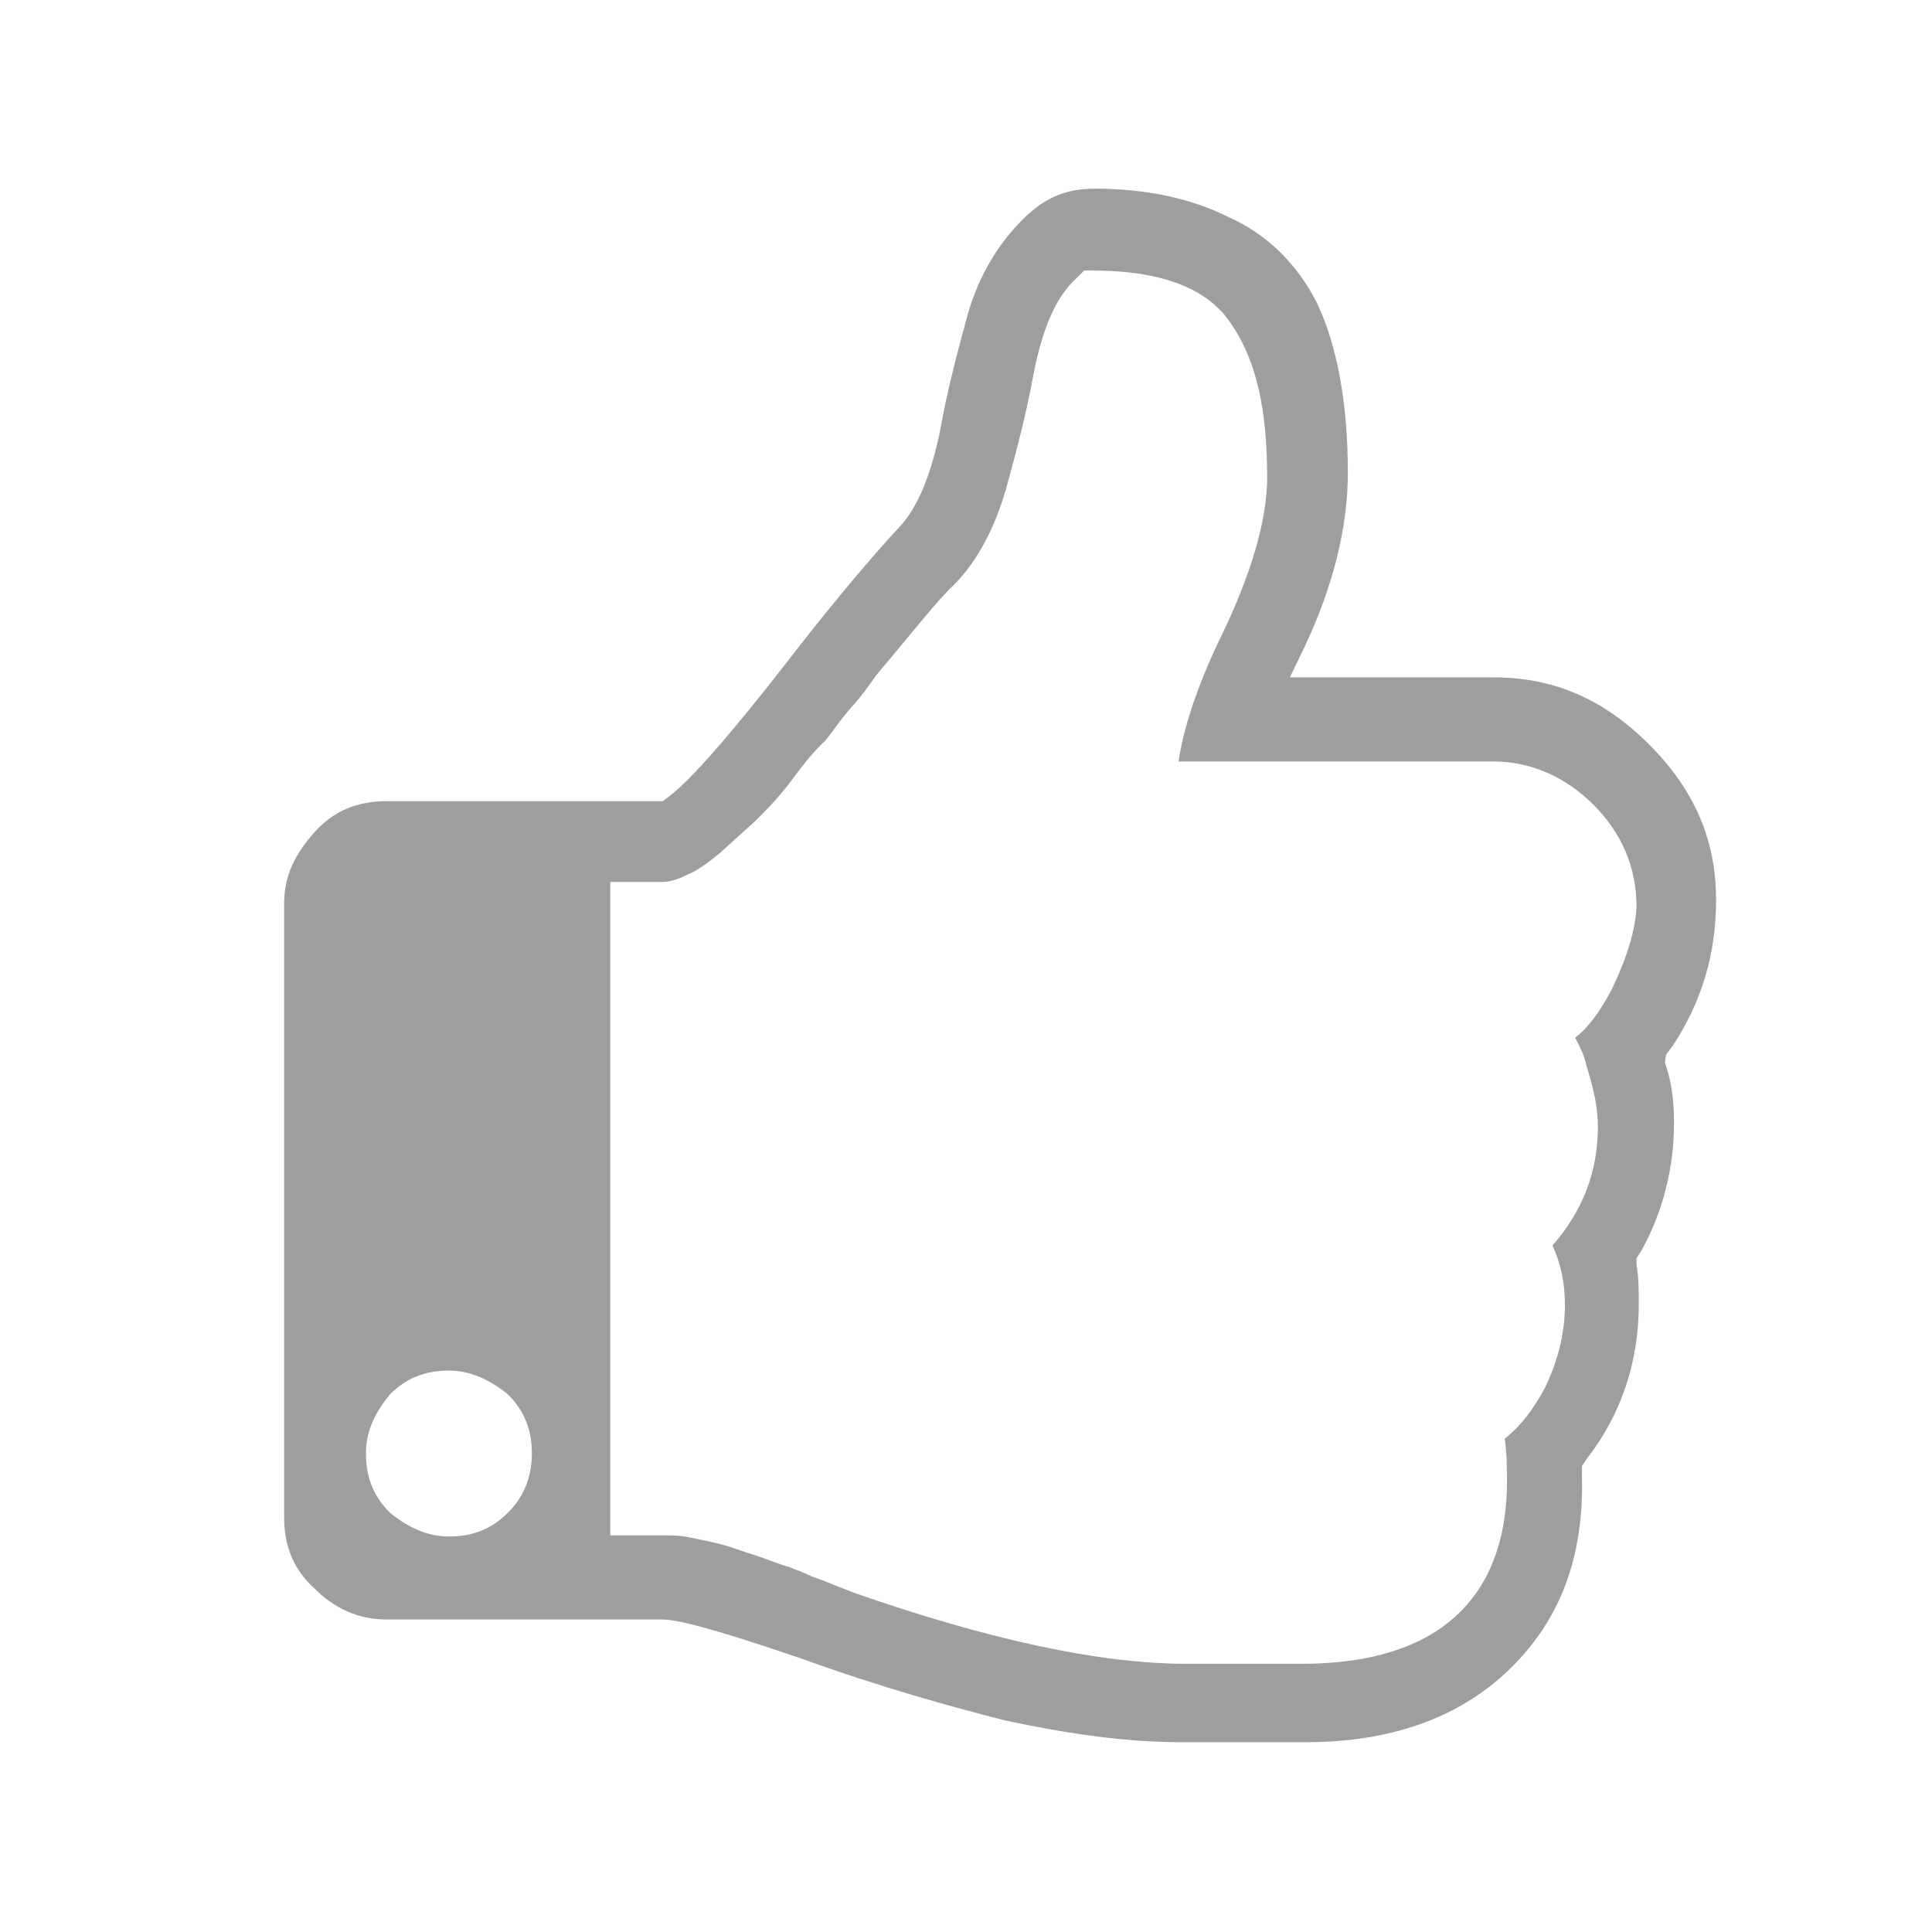 <?xml version="1.0" encoding="utf-8"?>
<!-- Generator: Adobe Illustrator 21.1.0, SVG Export Plug-In . SVG Version: 6.00 Build 0)  -->
<svg version="1.1" id="Calque_1" xmlns="http://www.w3.org/2000/svg" xmlns:xlink="http://www.w3.org/1999/xlink" x="0px" y="0px"
	 width="170px" height="170px" viewBox="0 0 170 170" style="enable-background:new 0 0 170 170;" xml:space="preserve">
<style type="text/css">
	.st0{fill:#9E9E9E;}
</style>
<g>
	<g>
		<path class="st0" d="M146.6,92.8l0.6-0.8c2.5-3.8,3.8-8,3.8-12.8c0-5.3-1.9-9.7-5.9-13.7c-4-4-8.4-5.9-13.7-5.9h-17.9l1.3-2.7
			c2.5-5.3,3.8-10.5,3.8-15.3c0-6.3-1-11.3-2.7-14.9c-1.7-3.4-4.4-6.1-7.8-7.6c-3.4-1.7-7.4-2.5-11.8-2.5c-2.5,0-4.4,0.8-6.3,2.7
			c-2.1,2.1-3.8,4.8-4.8,8.2c-1,3.6-1.9,7.1-2.5,10.5c-0.8,3.8-1.9,6.5-3.4,8.2c-2.7,2.9-5.7,6.5-9,10.7
			c-7.8,10.1-10.5,12.6-12,13.6l-0.6,0H34c-2.5,0-4.6,0.8-6.3,2.7C26,75.1,25,77,25,79.5v54c0,2.5,0.8,4.6,2.7,6.3
			c1.7,1.7,3.8,2.7,6.3,2.7h24.2c1.1,0,3.4,0.4,12.2,3.4c6.9,2.5,13,4.2,18.1,5.5c5.2,1.1,10.3,1.9,15.5,1.9h10.9
			c7.4,0,13.4-2.1,17.8-6.3c4.4-4.2,6.7-9.7,6.5-17.2v-0.8l0.4-0.6c3.1-4,4.6-8.6,4.6-13.7c0-1.1,0-2.3-0.2-3.4v-0.6l0.4-0.6
			c1.9-3.4,2.9-7.3,2.9-11.3c0-1.9-0.2-3.6-0.8-5.3L146.6,92.8z M44.7,133.1c-1.5,1.5-3.2,2.1-5.2,2.1c-1.9,0-3.6-0.8-5.2-2.1
			c-1.5-1.5-2.1-3.2-2.1-5.2s0.8-3.6,2.1-5.2c1.5-1.5,3.2-2.1,5.2-2.1c1.9,0,3.6,0.8,5.2,2.1c1.5,1.5,2.1,3.2,2.1,5.2
			C46.8,130.1,46,131.8,44.7,133.1z M141.8,87.1c-1,1.9-2.1,3.4-3.2,4.2c0.4,0.8,0.8,1.5,1,2.5c0.6,1.9,1,3.6,1,5.3
			c0,4-1.3,7.4-4,10.5c0.8,1.7,1.1,3.4,1.1,5.3c0,2.3-0.6,4.8-1.7,7.1c-1,1.9-2.1,3.4-3.6,4.6c0.2,1.3,0.2,2.7,0.2,3.8
			c0,7.3-3.2,16-18.1,16h-10.1c-7.6,0-17.4-2.1-29.4-6.3c-0.4-0.2-1.1-0.4-2.5-1l-1.1-0.4c-0.8-0.4-1.5-0.6-1.9-0.8
			c-0.8-0.2-1.7-0.6-2.9-1c-1.3-0.4-2.3-0.8-3.1-1c-0.8-0.2-1.7-0.4-2.7-0.6c-1-0.2-1.7-0.2-2.3-0.2h-4.8V77.6h4.6
			c0.6,0,1.3-0.2,2.1-0.6c1-0.4,1.9-1.1,2.9-1.9c1.1-1,2.1-1.9,3.2-2.9c1-1,2.1-2.1,3.2-3.6c1.1-1.5,2.1-2.7,2.9-3.4
			c0.8-1,1.5-2.1,2.7-3.4c1.1-1.3,1.7-2.3,1.9-2.5c3.2-3.8,5.3-6.5,6.7-7.8c2.1-2.1,3.6-5,4.6-8.4c1-3.6,1.9-7.1,2.5-10.5
			c0.8-3.8,1.9-6.5,3.8-8.2l0.6-0.6H96c6.1,0,10.3,1.5,12.4,4.8c2.1,3.1,3.1,7.3,3.1,13.4c0,3.6-1.3,8.4-4.2,14.3
			c-2.1,4.4-3.2,8-3.6,10.7h27.7c3.2,0,6.3,1.3,8.8,3.8c2.5,2.5,3.8,5.5,3.8,9C143.9,81.8,143.2,84.2,141.8,87.1z"/>
	</g>
</g>
</svg>
